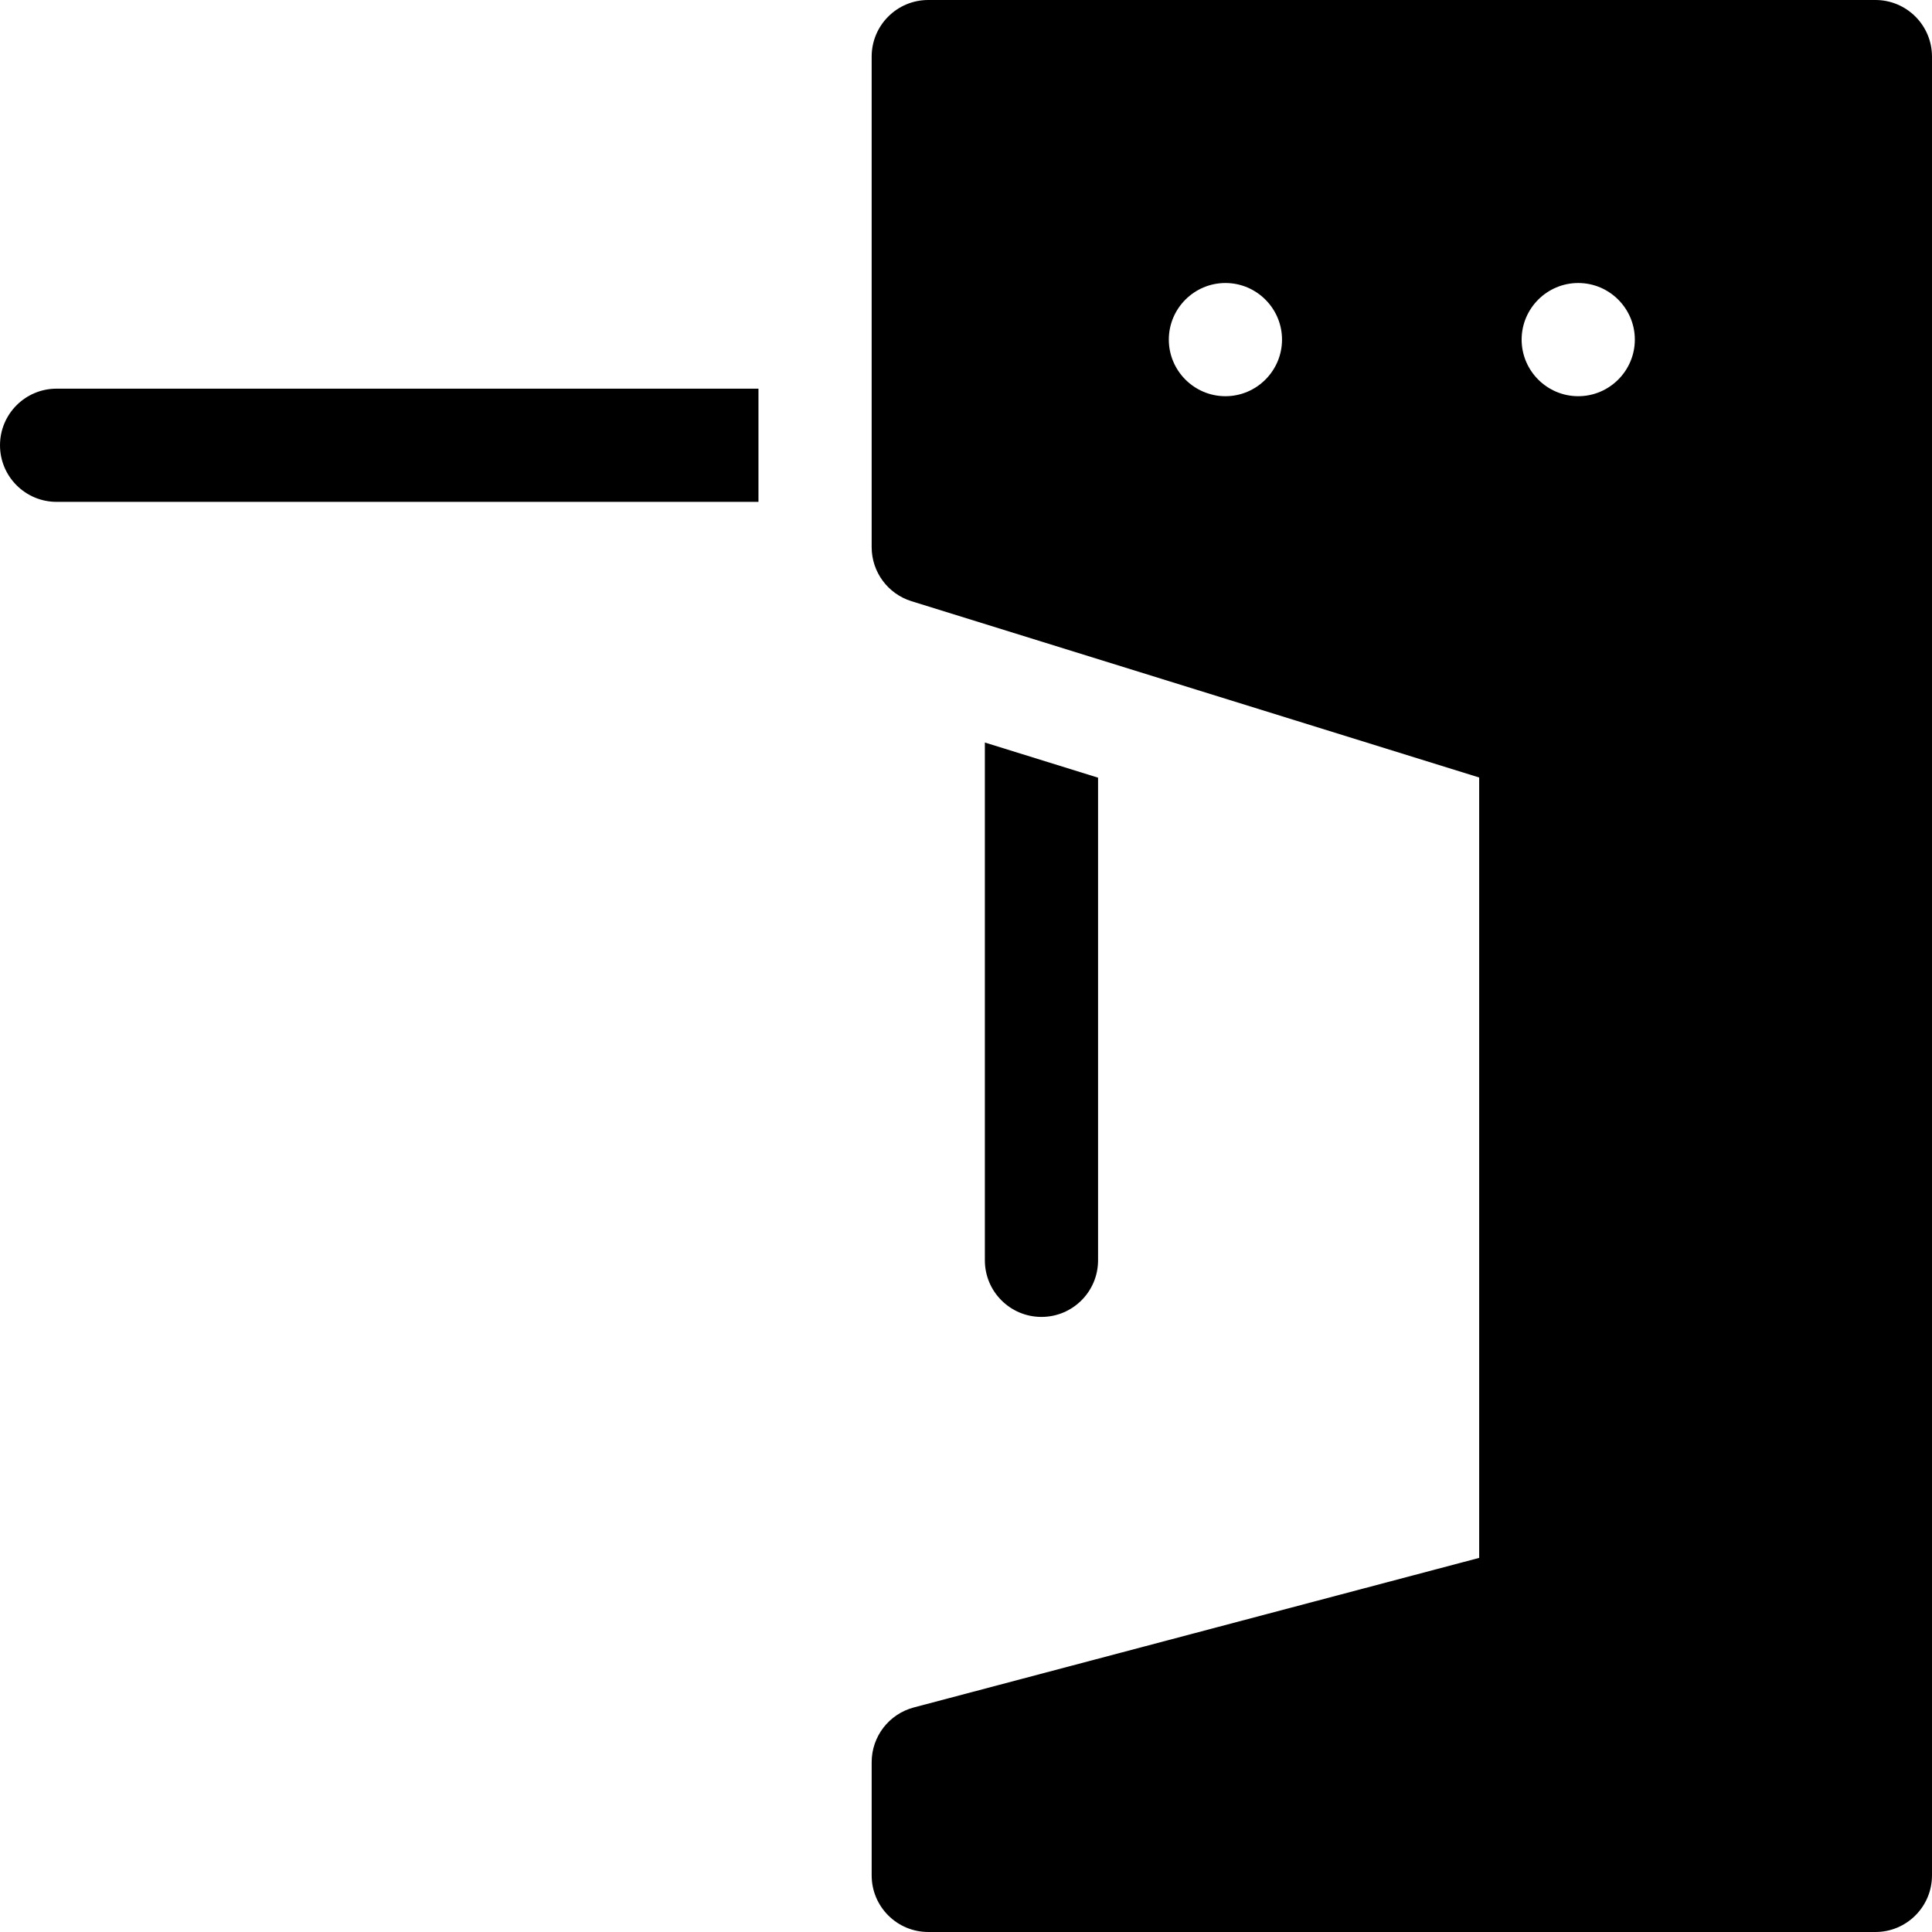 <!-- icon666.com - MILLIONS vector ICONS FREE --><svg id="Capa_1" enable-background="new 0 0 512.005 512.005" viewBox="0 0 512.005 512.005" xmlns="http://www.w3.org/2000/svg"><path d="m291.001 334v-127.905l-30-9.317v137.222c0 8.284 6.716 15 15 15s15-6.716 15-15z"></path><path d="m497.002 0h-251c-8.284 0-15 6.716-15 15v130c0 6.571 4.276 12.376 10.551 14.325l150.449 46.724v206.811l-149.835 39.64c-6.581 1.741-11.164 7.694-11.164 14.501v30c0 8.284 6.716 15 15 15l251 .005c8.284 0 15-6.716 15-15v-482.006c-.001-8.284-6.716-15-15.001-15zm-172.25 105c-8.262 0-15-6.739-15-15s6.738-15 15-15 15 6.738 15 15c0 8.261-6.738 15-15 15zm93.5 0c-8.262 0-15-6.739-15-15s6.738-15 15-15 15 6.738 15 15c0 8.261-6.738 15-15 15z"></path><path d="m.002 118c0 8.284 6.716 15 15 15h186v-30h-186c-8.284 0-15 6.716-15 15z"></path></svg>